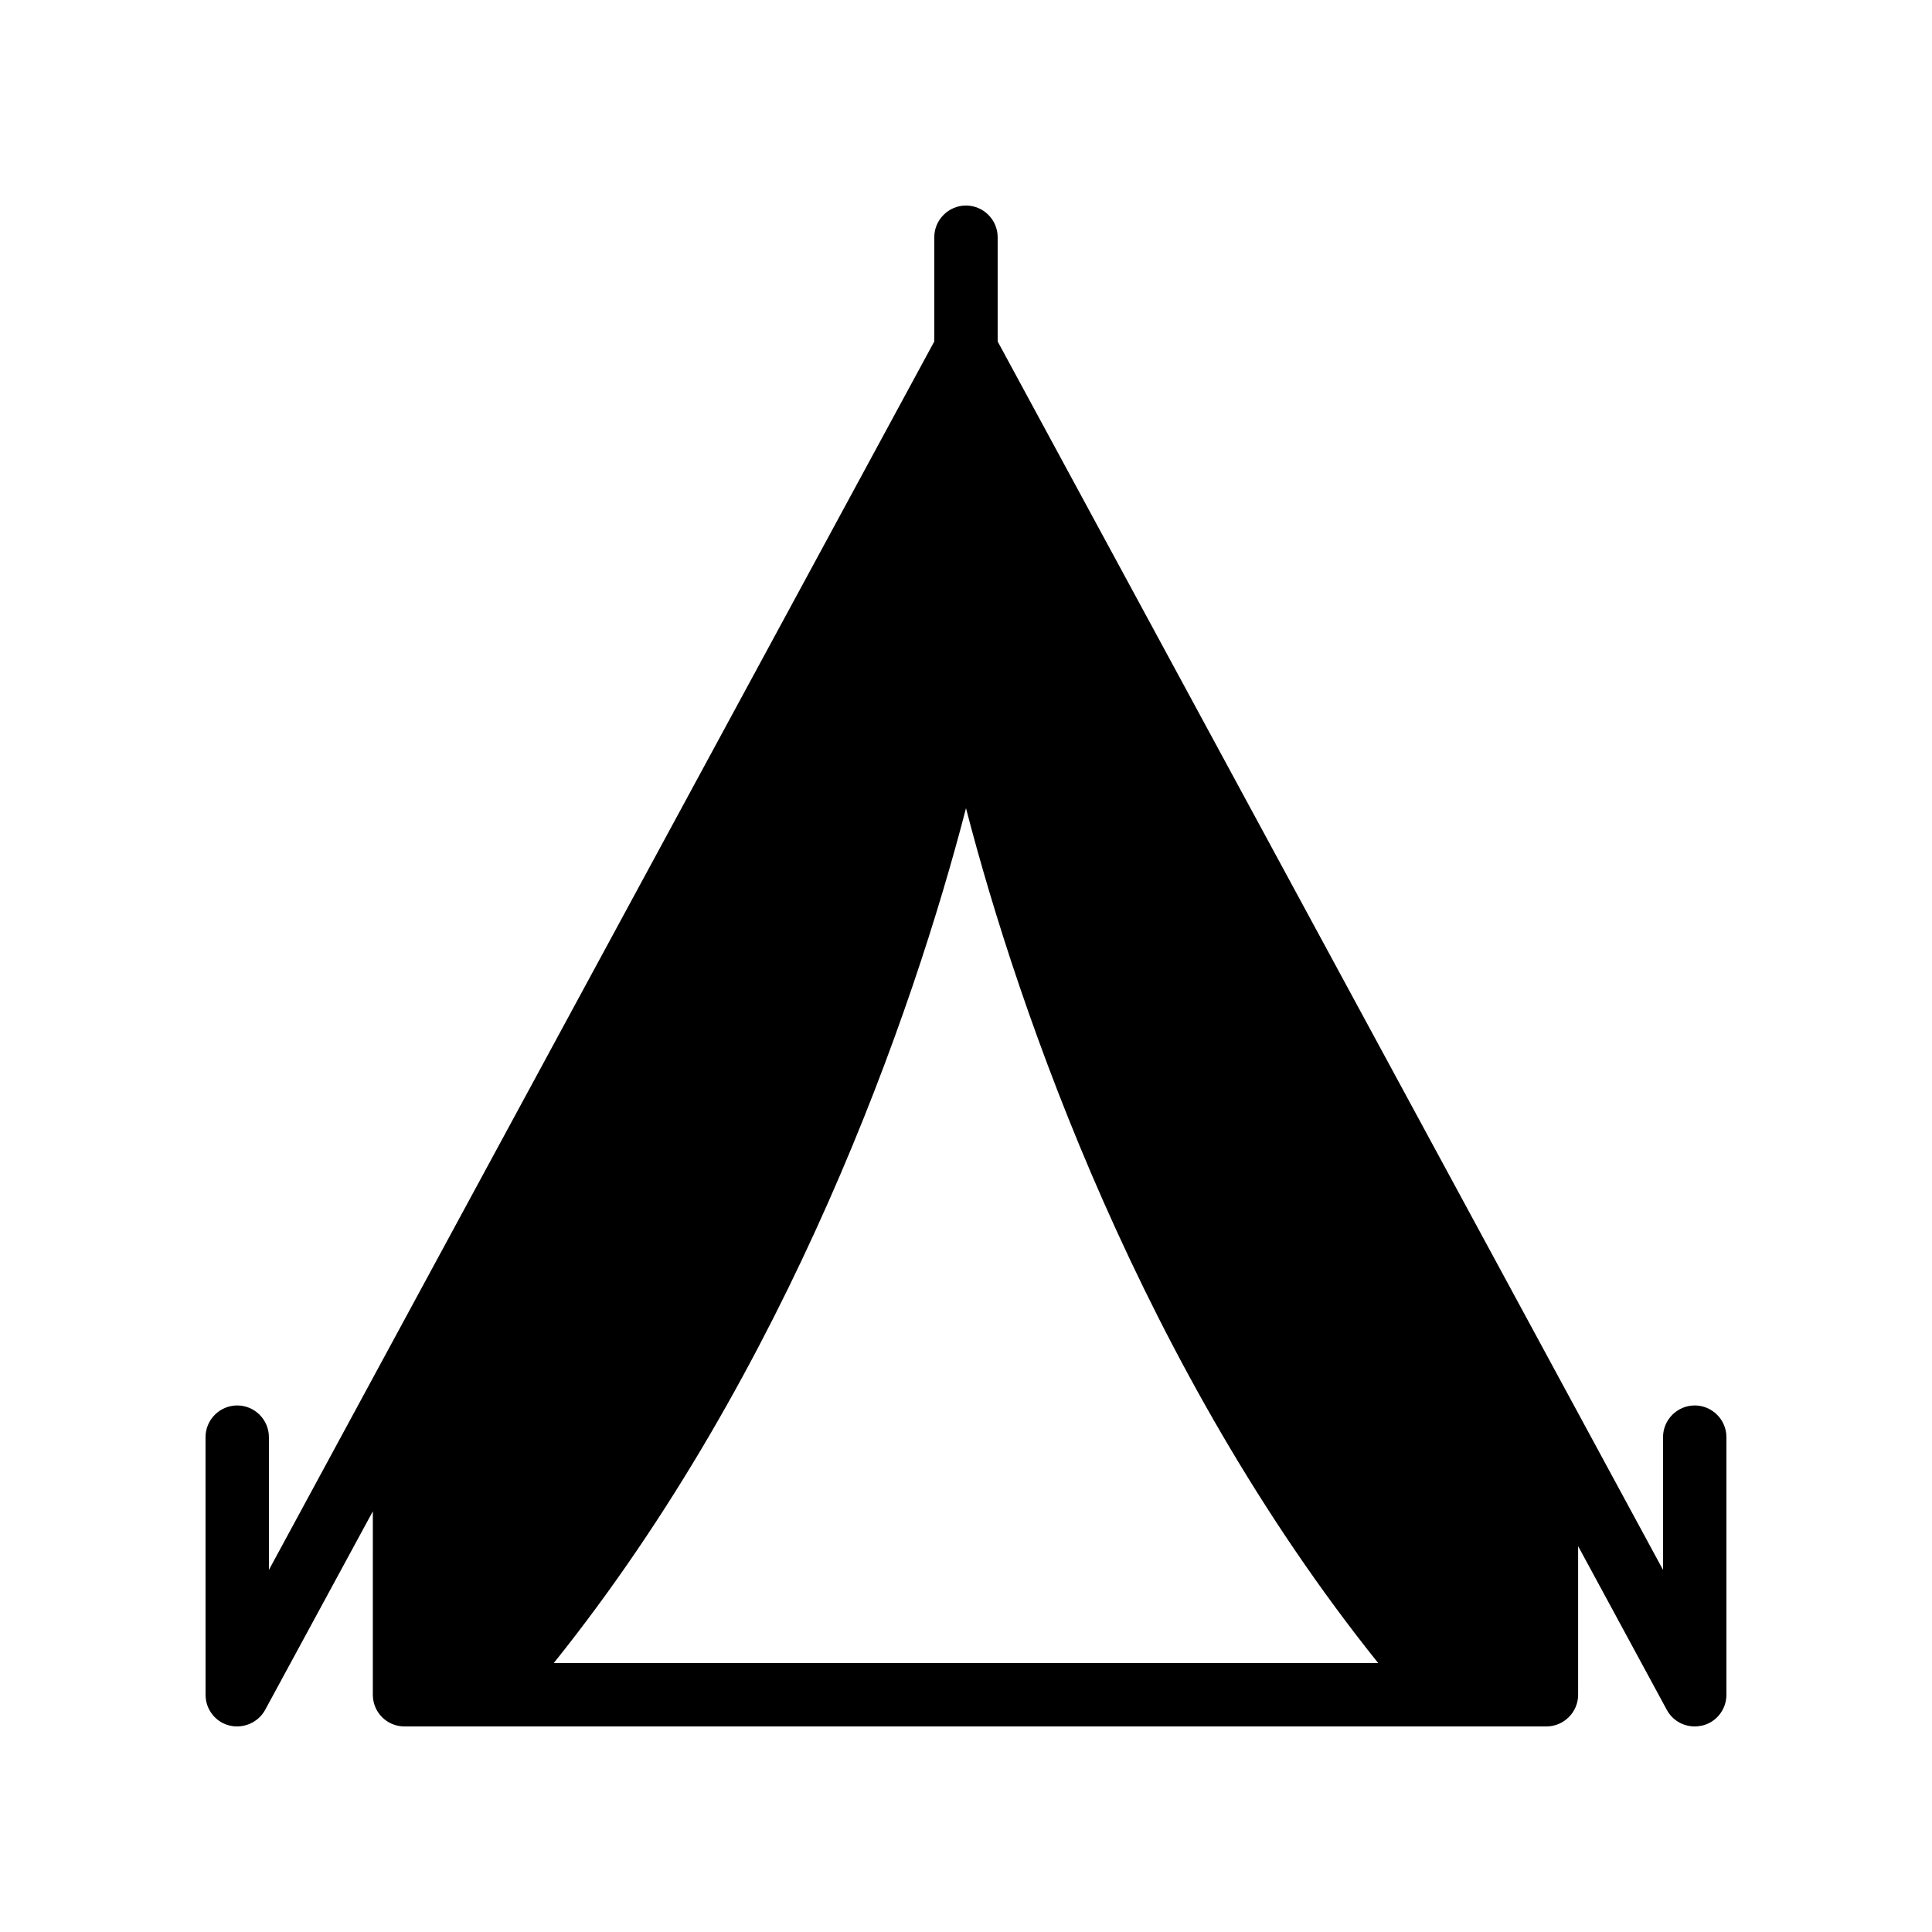 <?xml version="1.0" encoding="UTF-8"?>
<!-- Uploaded to: SVG Repo, www.svgrepo.com, Generator: SVG Repo Mixer Tools -->
<svg fill="#000000" width="800px" height="800px" version="1.1" viewBox="144 144 512 512" xmlns="http://www.w3.org/2000/svg">
 <path d="m593.12 516.46c-4.617 0-8.398 3.777-8.398 8.398v35.184l-176.33-325.55v-27.625c0-4.617-3.777-8.398-8.398-8.398-4.617 0-8.398 3.777-8.398 8.398v27.625l-176.33 325.55v-35.184c0-4.617-3.777-8.398-8.398-8.398-4.617 0-8.398 3.777-8.398 8.398l0.004 68.266c0 3.863 2.602 7.223 6.297 8.145 3.695 0.922 7.641-0.754 9.488-4.113l28.551-52.648-0.004 48.617c0 4.617 3.695 8.398 8.398 8.398h302.62c4.617 0 8.398-3.777 8.398-8.398v-39.383l23.512 43.41c1.508 2.773 4.363 4.371 7.387 4.371 0.672 0 1.344-0.086 2.098-0.254 3.695-0.922 6.301-4.281 6.301-8.145v-68.266c0-4.617-3.781-8.398-8.398-8.398zm-302.37 68.27c62.305-77.672 95.223-172.39 109.25-226.55 14.02 54.156 46.938 148.88 109.24 226.55z"/>
</svg>